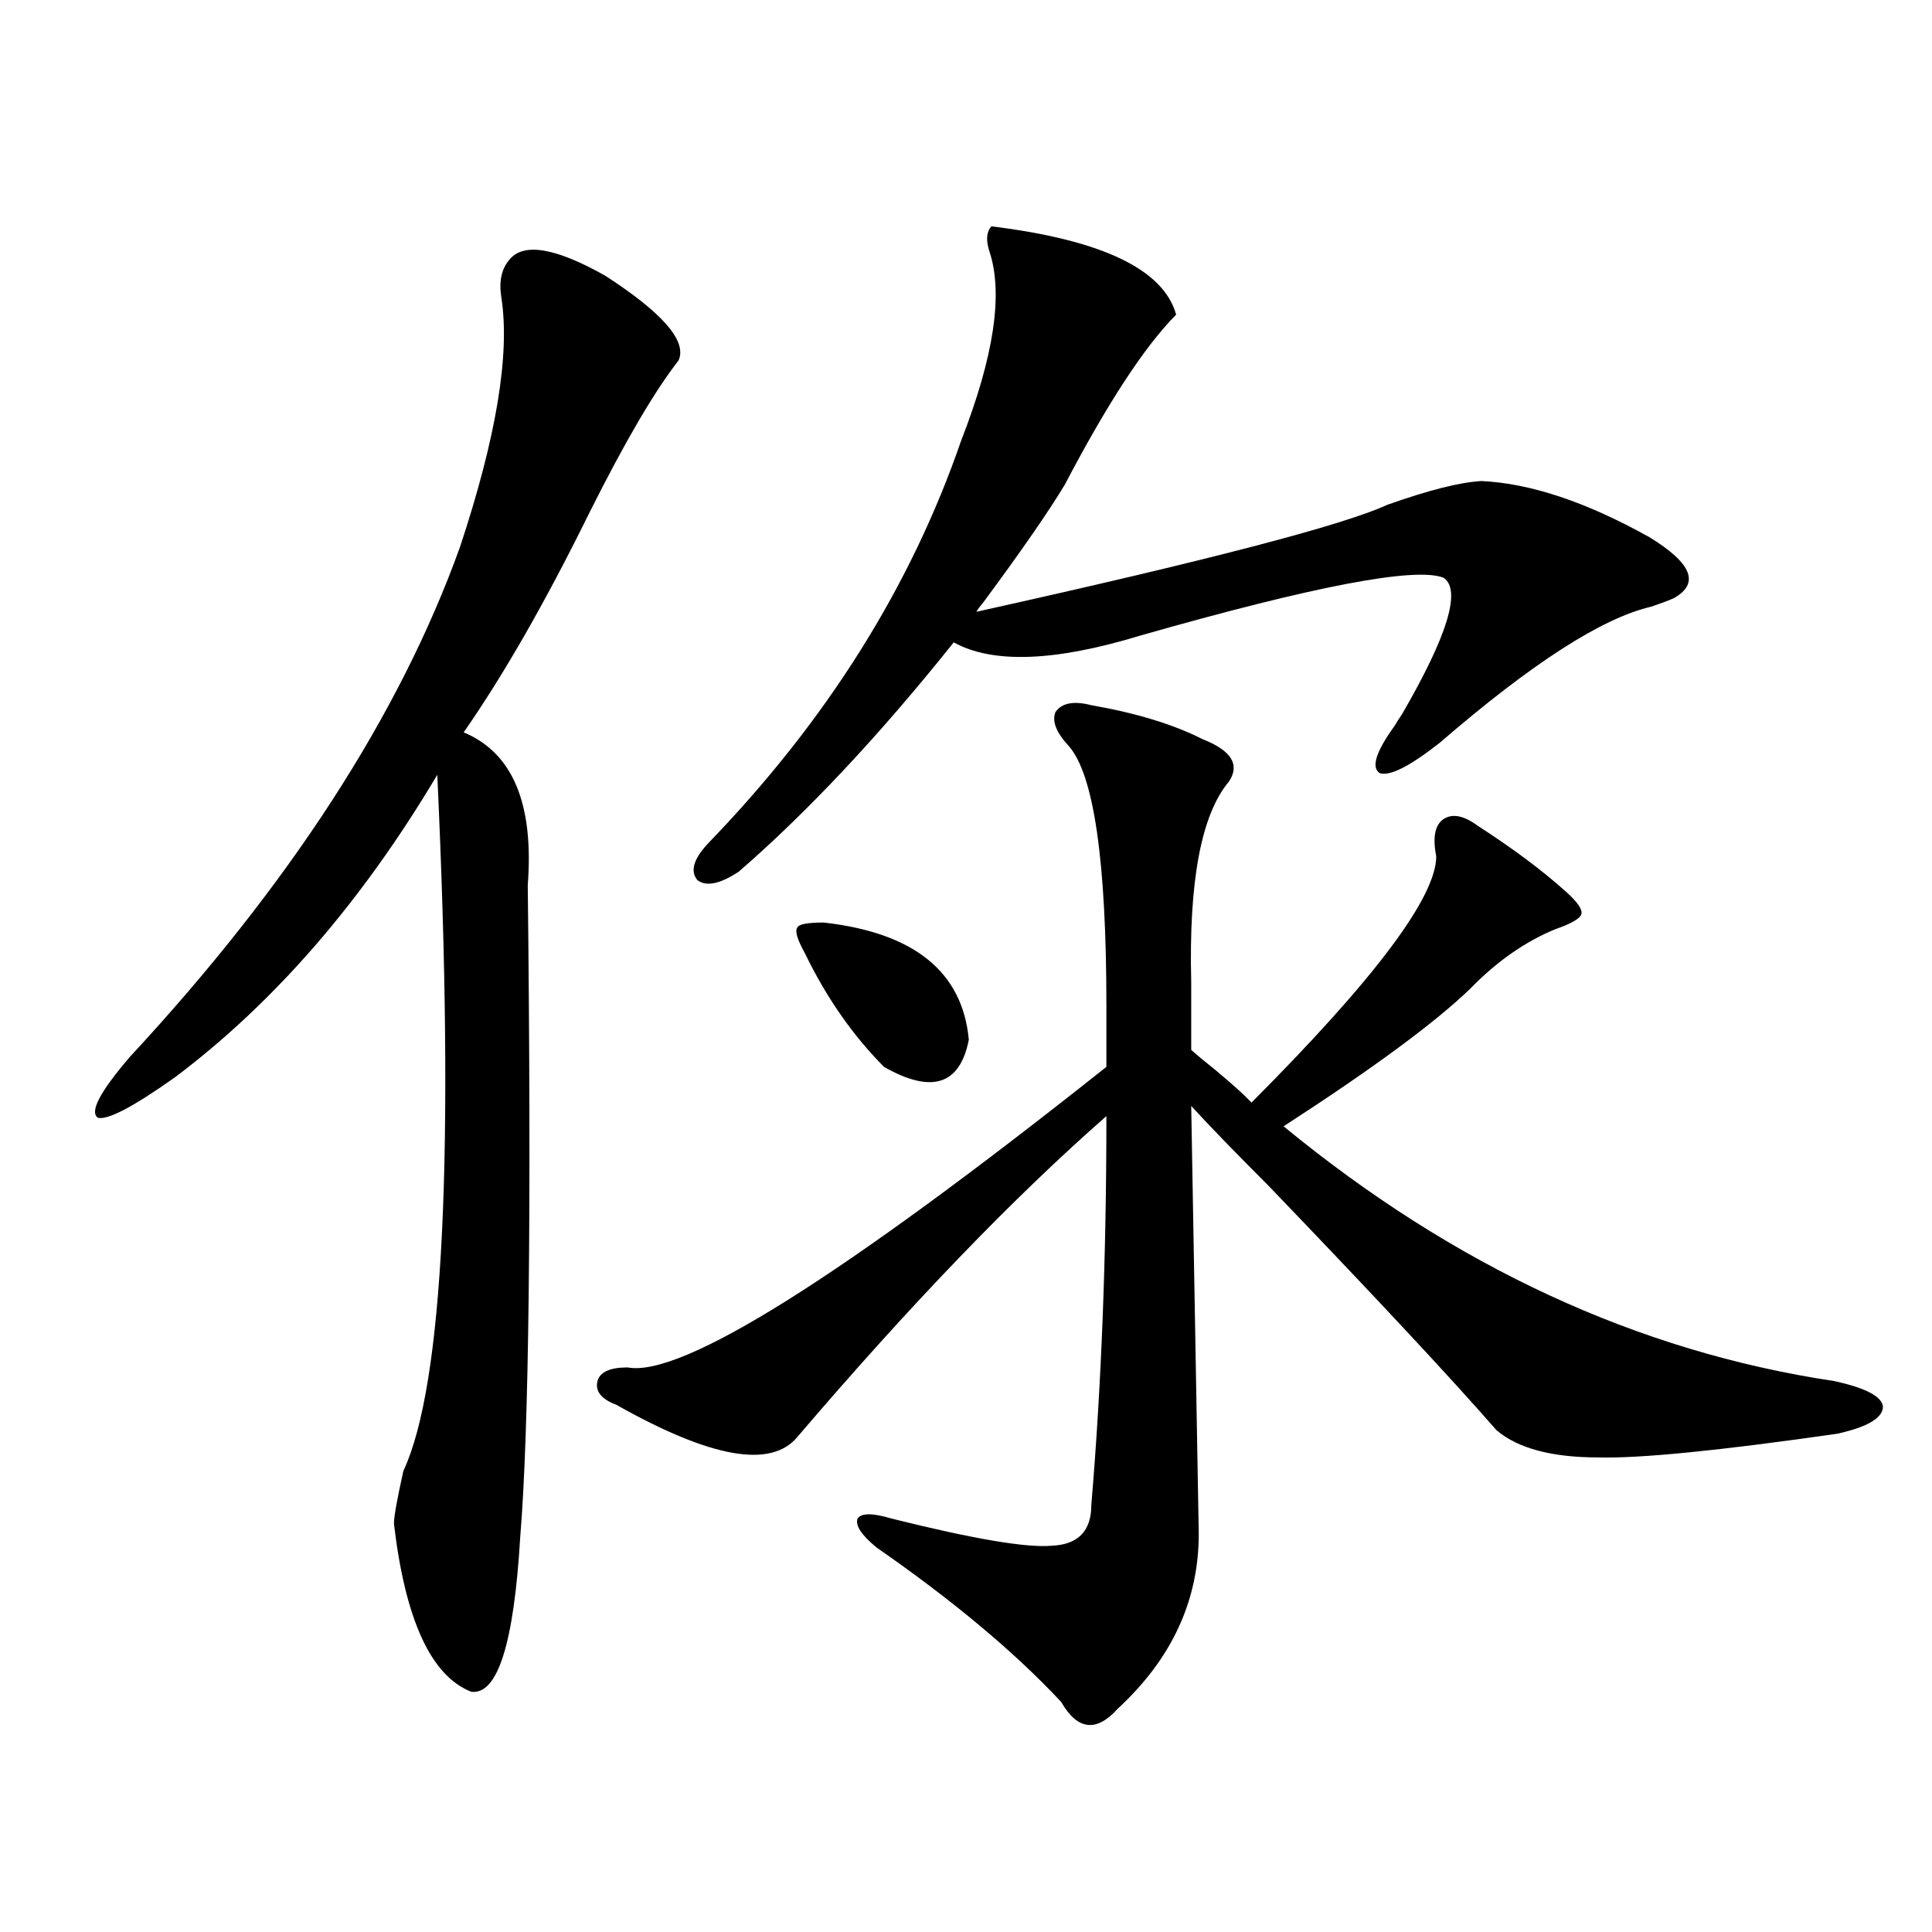 <?xml version="1.0" encoding="utf-8"?>
<!-- Generator: Adobe Illustrator 16.0.0, SVG Export Plug-In . SVG Version: 6.00 Build 0)  -->
<!DOCTYPE svg PUBLIC "-//W3C//DTD SVG 1.1//EN" "http://www.w3.org/Graphics/SVG/1.1/DTD/svg11.dtd">
<svg version="1.1" id="图层_1" xmlns="http://www.w3.org/2000/svg" xmlns:xlink="http://www.w3.org/1999/xlink" x="0px" y="0px"
	 width="1000px" height="1000px" viewBox="0 0 1000 1000" enable-background="new 0 0 1000 1000" xml:space="preserve">
<path d="M351.211,186.586c-12.363,15.82-27.652,41.899-45.853,78.223c-22.774,46.294-44.557,84.375-65.364,114.258
	c25.365,10.547,36.417,36.914,33.17,79.102c1.951,169.931,0.64,282.431-3.902,337.5c-3.262,55.069-11.707,81.738-25.365,79.98
	c-20.823-8.212-34.146-37.216-39.999-87.012c0-3.516,1.616-12.593,4.878-27.246c20.807-44.522,26.661-164.644,17.561-360.352
	c-39.023,65.63-84.236,117.773-135.606,156.445c-21.463,15.243-34.801,22.274-39.999,21.094
	c-4.558-2.925,0.976-13.472,16.585-31.641c82.589-89.058,139.509-176.948,170.728-263.672
	c18.856-56.827,26.005-99.894,21.463-129.199c-1.311-8.198,0-14.64,3.902-19.336c7.149-9.366,23.734-6.729,49.755,7.91
	C343.071,161.977,355.754,176.63,351.211,186.586z M564.865,365.004c23.414,4.106,42.591,9.97,57.56,17.578
	c14.954,5.864,19.512,13.184,13.658,21.973c-14.314,17.001-20.823,51.567-19.512,103.711v35.156
	c2.592,2.349,6.829,5.864,12.683,10.547c8.445,7.031,14.634,12.606,18.536,16.699c63.733-63.858,95.607-106.348,95.607-127.441
	c-1.951-9.956-0.656-16.397,3.902-19.336c4.543-2.925,10.396-1.758,17.561,3.516c18.201,11.728,33.49,23.153,45.853,34.277
	c5.854,5.273,8.445,9.091,7.805,11.426c-0.656,2.349-5.213,4.985-13.658,7.91c-15.609,6.454-30.243,16.699-43.901,30.762
	c-18.216,17.578-50.41,41.309-96.583,71.191c88.443,72.661,183.41,116.606,284.871,131.836c16.25,3.516,24.709,7.91,25.365,13.184
	c0,5.864-7.805,10.547-23.414,14.063c-61.142,8.789-102.437,12.896-123.899,12.305c-24.07,0-41.63-4.683-52.682-14.063
	c-24.07-27.534-63.413-69.722-118.046-126.563c-17.561-17.578-30.899-31.339-39.999-41.309l3.902,221.484
	c0,34.565-13.993,64.737-41.95,90.527c-11.067,12.305-20.823,11.124-29.268-3.516c-24.07-25.79-55.944-52.446-95.607-79.98
	c-7.805-6.44-11.067-11.426-9.756-14.941c1.951-2.925,7.805-2.925,17.561,0c42.27,10.547,69.907,15.243,82.925,14.063
	c13.658-0.577,20.487-7.608,20.487-21.094c5.198-61.523,7.805-128.608,7.805-201.27c-48.139,42.188-101.461,97.559-159.996,166.113
	c-13.658,16.411-44.877,10.849-93.656-16.699c-7.805-2.925-11.067-7.031-9.756-12.305c1.296-4.683,6.494-7.031,15.609-7.031
	c27.957,5.273,110.561-46.582,247.799-155.566V520.57c0-74.995-6.509-119.819-19.512-134.473c-6.509-7.031-8.78-12.882-6.829-17.578
	C549.575,363.837,555.749,362.669,564.865,365.004z M513.159,117.152c57.224,7.031,89.098,22.274,95.607,45.703
	c-16.265,16.411-35.456,45.703-57.56,87.891c-8.46,14.063-22.438,34.277-41.95,60.645c-1.951,2.349-3.262,4.106-3.902,5.273
	c119.021-26.367,189.904-44.824,212.678-55.371c21.463-7.608,37.713-11.714,48.779-12.305c25.365,1.181,54.298,10.849,86.827,29.004
	c22.103,13.485,26.341,24.032,12.683,31.641c-2.607,1.181-6.509,2.637-11.707,4.395c-25.365,5.864-61.797,29.306-109.266,70.313
	c-15.609,12.305-26.021,17.578-31.219,15.82c-4.558-2.925-1.951-11.124,7.805-24.609c0.64-1.167,1.951-3.214,3.902-6.152
	c23.414-40.43,30.563-63.858,21.463-70.313c-14.314-5.851-66.675,4.106-157.069,29.883c-44.237,13.485-76.431,14.653-96.583,3.516
	c-38.383,48.052-75.456,87.603-111.217,118.652c-9.756,6.454-16.92,7.91-21.463,4.395c-3.902-4.683-1.951-11.124,5.854-19.336
	c61.126-63.281,104.708-132.715,130.729-208.301c16.905-43.354,21.783-75.874,14.634-97.559
	C510.232,124.485,510.552,120.091,513.159,117.152z M416.576,493.324c-3.902-7.031-5.213-11.426-3.902-13.184
	c0.64-1.758,5.198-2.637,13.658-2.637c46.828,5.273,71.858,25.488,75.12,60.645c-4.558,23.442-19.192,28.125-43.901,14.063
	C441.285,535.813,427.627,516.176,416.576,493.324z"/>
</svg>
